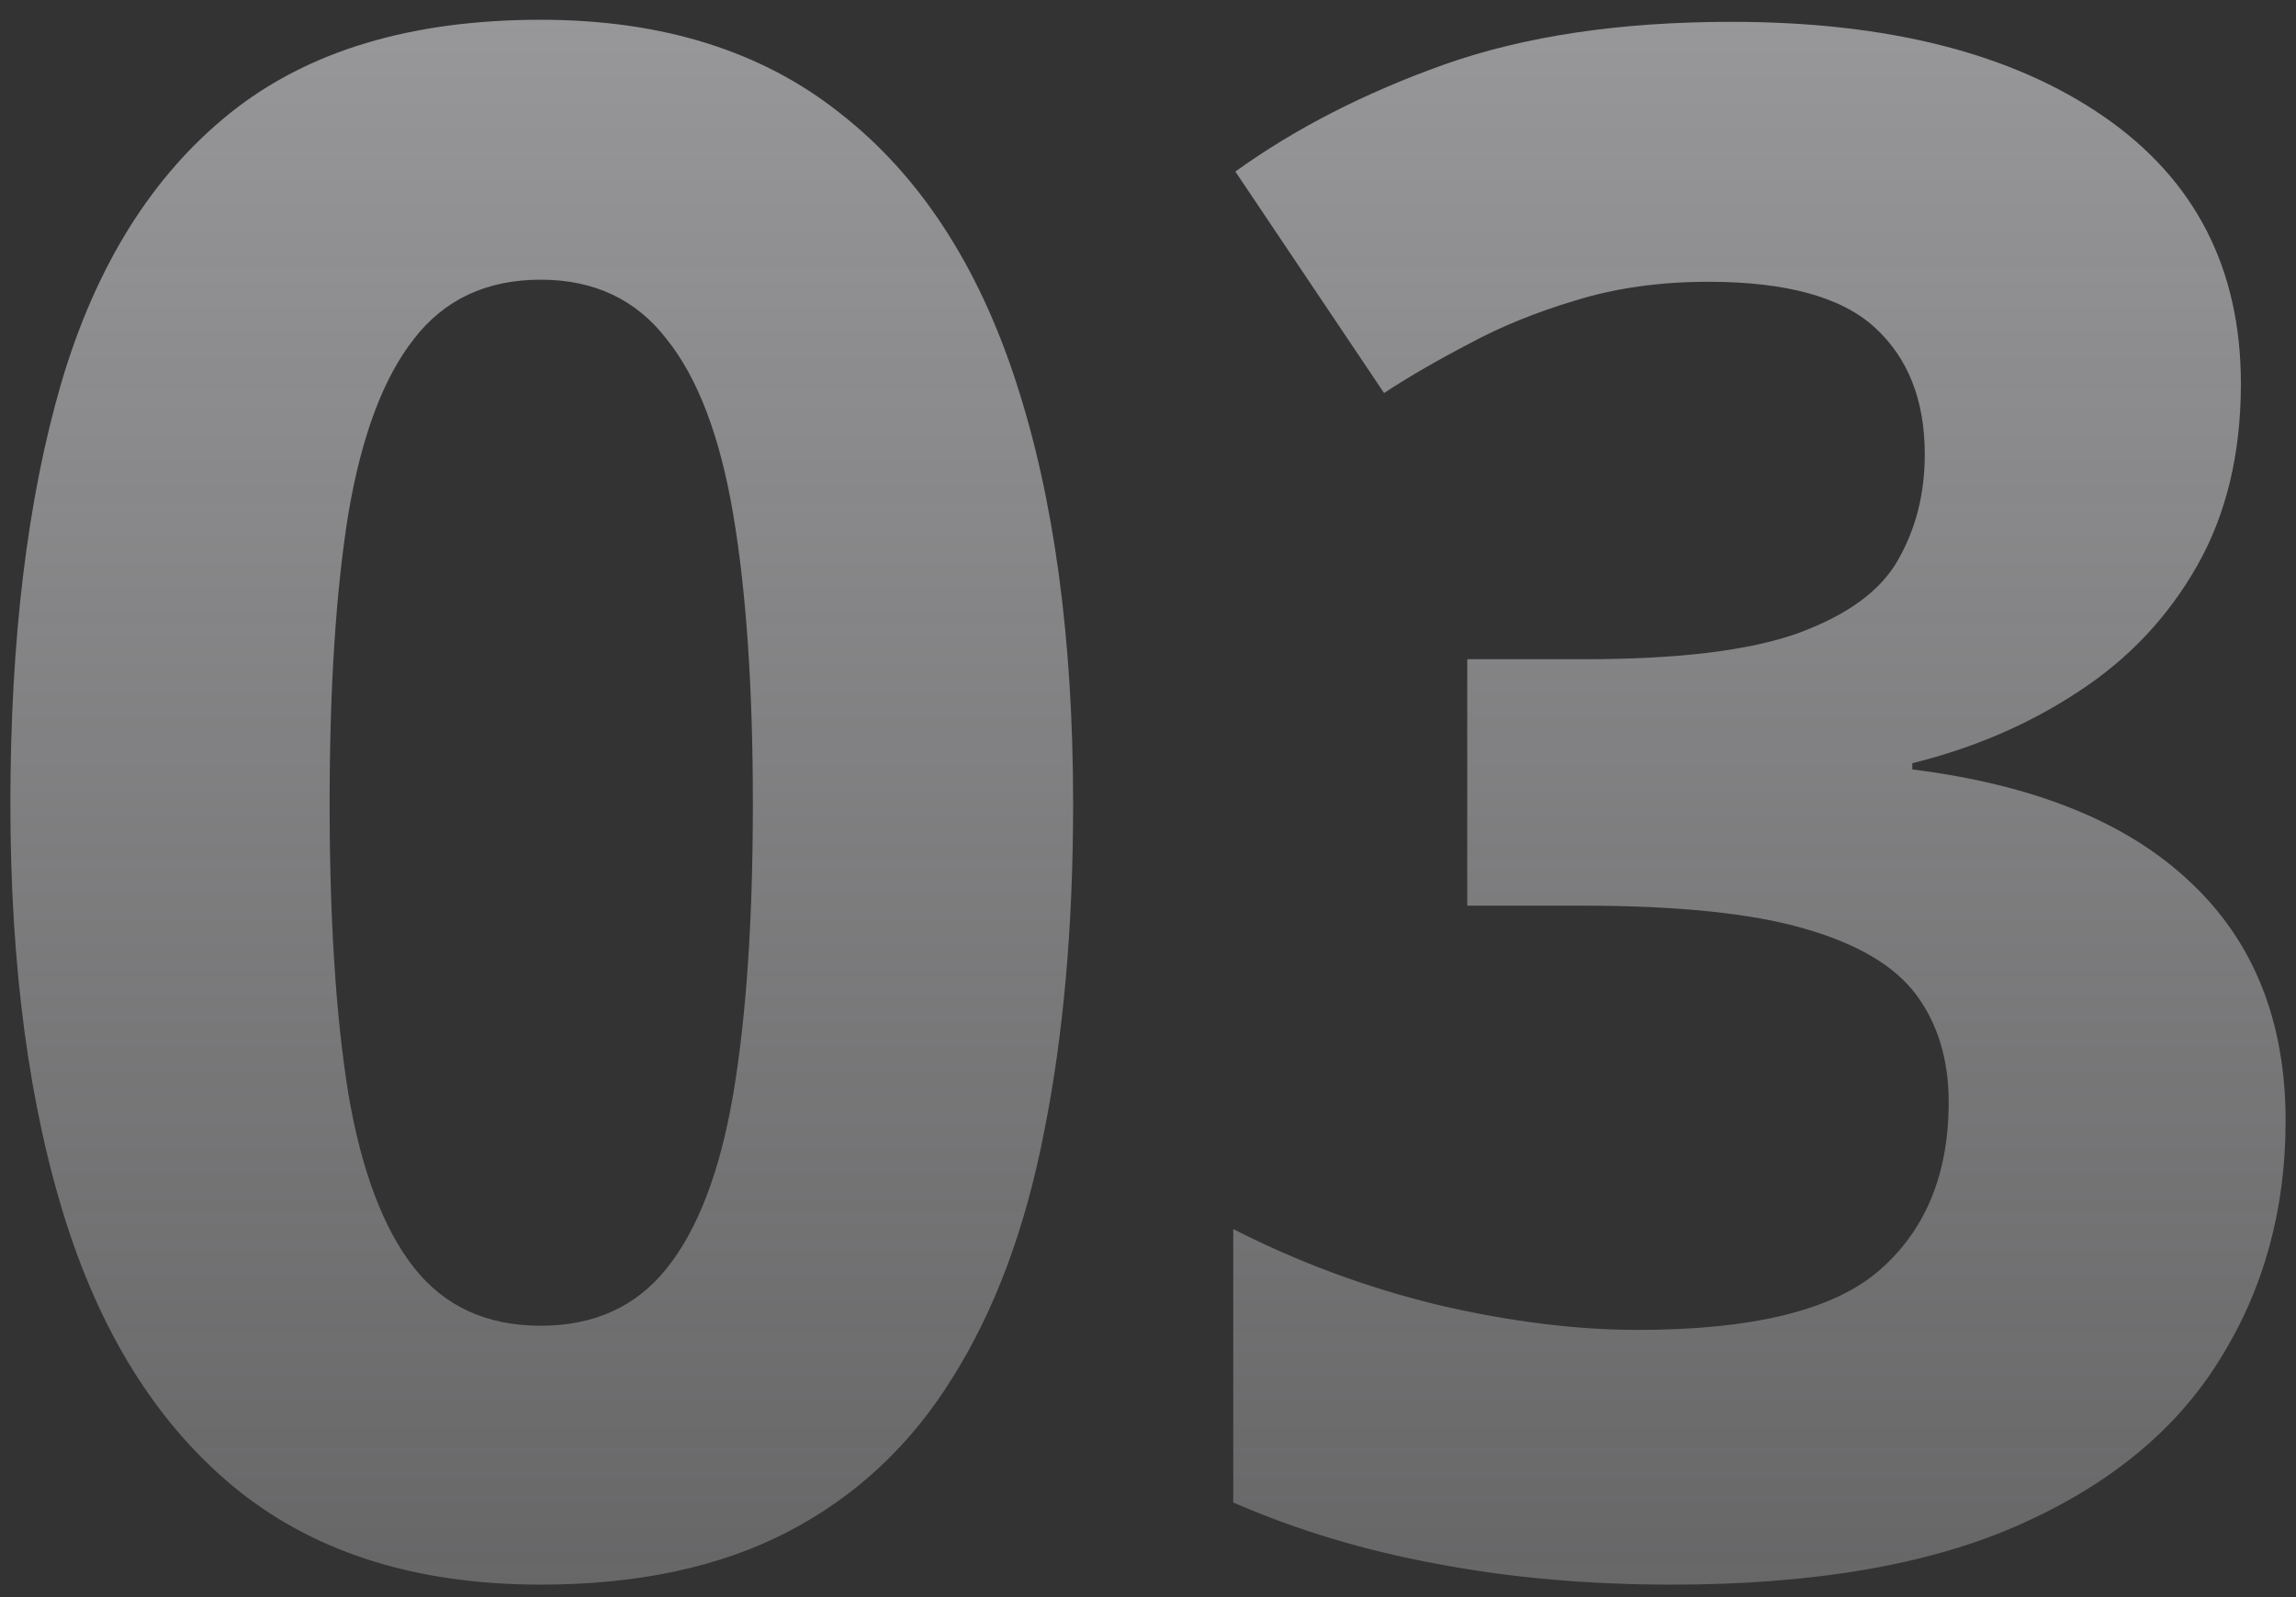 <?xml version="1.0" encoding="UTF-8"?> <svg xmlns="http://www.w3.org/2000/svg" width="69" height="48" viewBox="0 0 69 48" fill="none"><rect x="0" y="0" width="69" height="48" fill="#333333" stroke="none"/> <path opacity="0.6" d="M32.25 24.156C32.25 27.844 31.958 31.135 31.375 34.031C30.812 36.927 29.896 39.385 28.625 41.406C27.375 43.427 25.729 44.969 23.688 46.031C21.646 47.094 19.167 47.625 16.25 47.625C12.583 47.625 9.573 46.698 7.219 44.844C4.865 42.969 3.125 40.281 2 36.781C0.875 33.26 0.312 29.052 0.312 24.156C0.312 19.219 0.823 15 1.844 11.5C2.885 7.979 4.573 5.281 6.906 3.406C9.24 1.531 12.354 0.594 16.25 0.594C19.896 0.594 22.896 1.531 25.25 3.406C27.625 5.26 29.385 7.948 30.531 11.469C31.677 14.969 32.25 19.198 32.25 24.156ZM9.906 24.156C9.906 27.635 10.094 30.542 10.469 32.875C10.865 35.188 11.521 36.927 12.438 38.094C13.354 39.26 14.625 39.844 16.25 39.844C17.854 39.844 19.115 39.271 20.031 38.125C20.969 36.958 21.635 35.219 22.031 32.906C22.427 30.573 22.625 27.656 22.625 24.156C22.625 20.677 22.427 17.771 22.031 15.438C21.635 13.104 20.969 11.354 20.031 10.188C19.115 9 17.854 8.406 16.25 8.406C14.625 8.406 13.354 9 12.438 10.188C11.521 11.354 10.865 13.104 10.469 15.438C10.094 17.771 9.906 20.677 9.906 24.156ZM67.344 11.531C67.344 13.635 66.906 15.458 66.031 17C65.156 18.542 63.969 19.802 62.469 20.781C60.99 21.76 59.323 22.479 57.469 22.938V23.125C61.135 23.583 63.917 24.708 65.812 26.5C67.729 28.292 68.688 30.688 68.688 33.688C68.688 36.354 68.031 38.74 66.719 40.844C65.427 42.948 63.427 44.604 60.719 45.812C58.01 47.021 54.521 47.625 50.25 47.625C47.729 47.625 45.375 47.417 43.188 47C41.021 46.604 38.979 45.99 37.062 45.156V36.938C39.021 37.938 41.073 38.698 43.219 39.219C45.365 39.719 47.365 39.969 49.219 39.969C52.677 39.969 55.094 39.375 56.469 38.188C57.865 36.979 58.562 35.292 58.562 33.125C58.562 31.854 58.24 30.781 57.594 29.906C56.948 29.031 55.823 28.365 54.219 27.906C52.635 27.448 50.417 27.219 47.562 27.219H44.094V19.812H47.625C50.438 19.812 52.573 19.552 54.031 19.031C55.51 18.49 56.51 17.76 57.031 16.844C57.573 15.906 57.844 14.844 57.844 13.656C57.844 12.031 57.344 10.76 56.344 9.844C55.344 8.927 53.677 8.469 51.344 8.469C49.885 8.469 48.552 8.656 47.344 9.031C46.156 9.385 45.083 9.823 44.125 10.344C43.167 10.844 42.323 11.333 41.594 11.812L37.125 5.156C38.917 3.865 41.01 2.792 43.406 1.938C45.823 1.083 48.698 0.656 52.031 0.656C56.74 0.656 60.469 1.604 63.219 3.5C65.969 5.396 67.344 8.073 67.344 11.531Z" fill="url(#paint0_linear_231_2621)"></path> <defs> <linearGradient id="paint0_linear_231_2621" x1="248" y1="-10" x2="248" y2="54" gradientUnits="userSpaceOnUse"> <stop stop-color="#ECEBEF"></stop> <stop offset="1" stop-color="#ECEBEF" stop-opacity="0.41"></stop> </linearGradient> </defs> </svg> 
